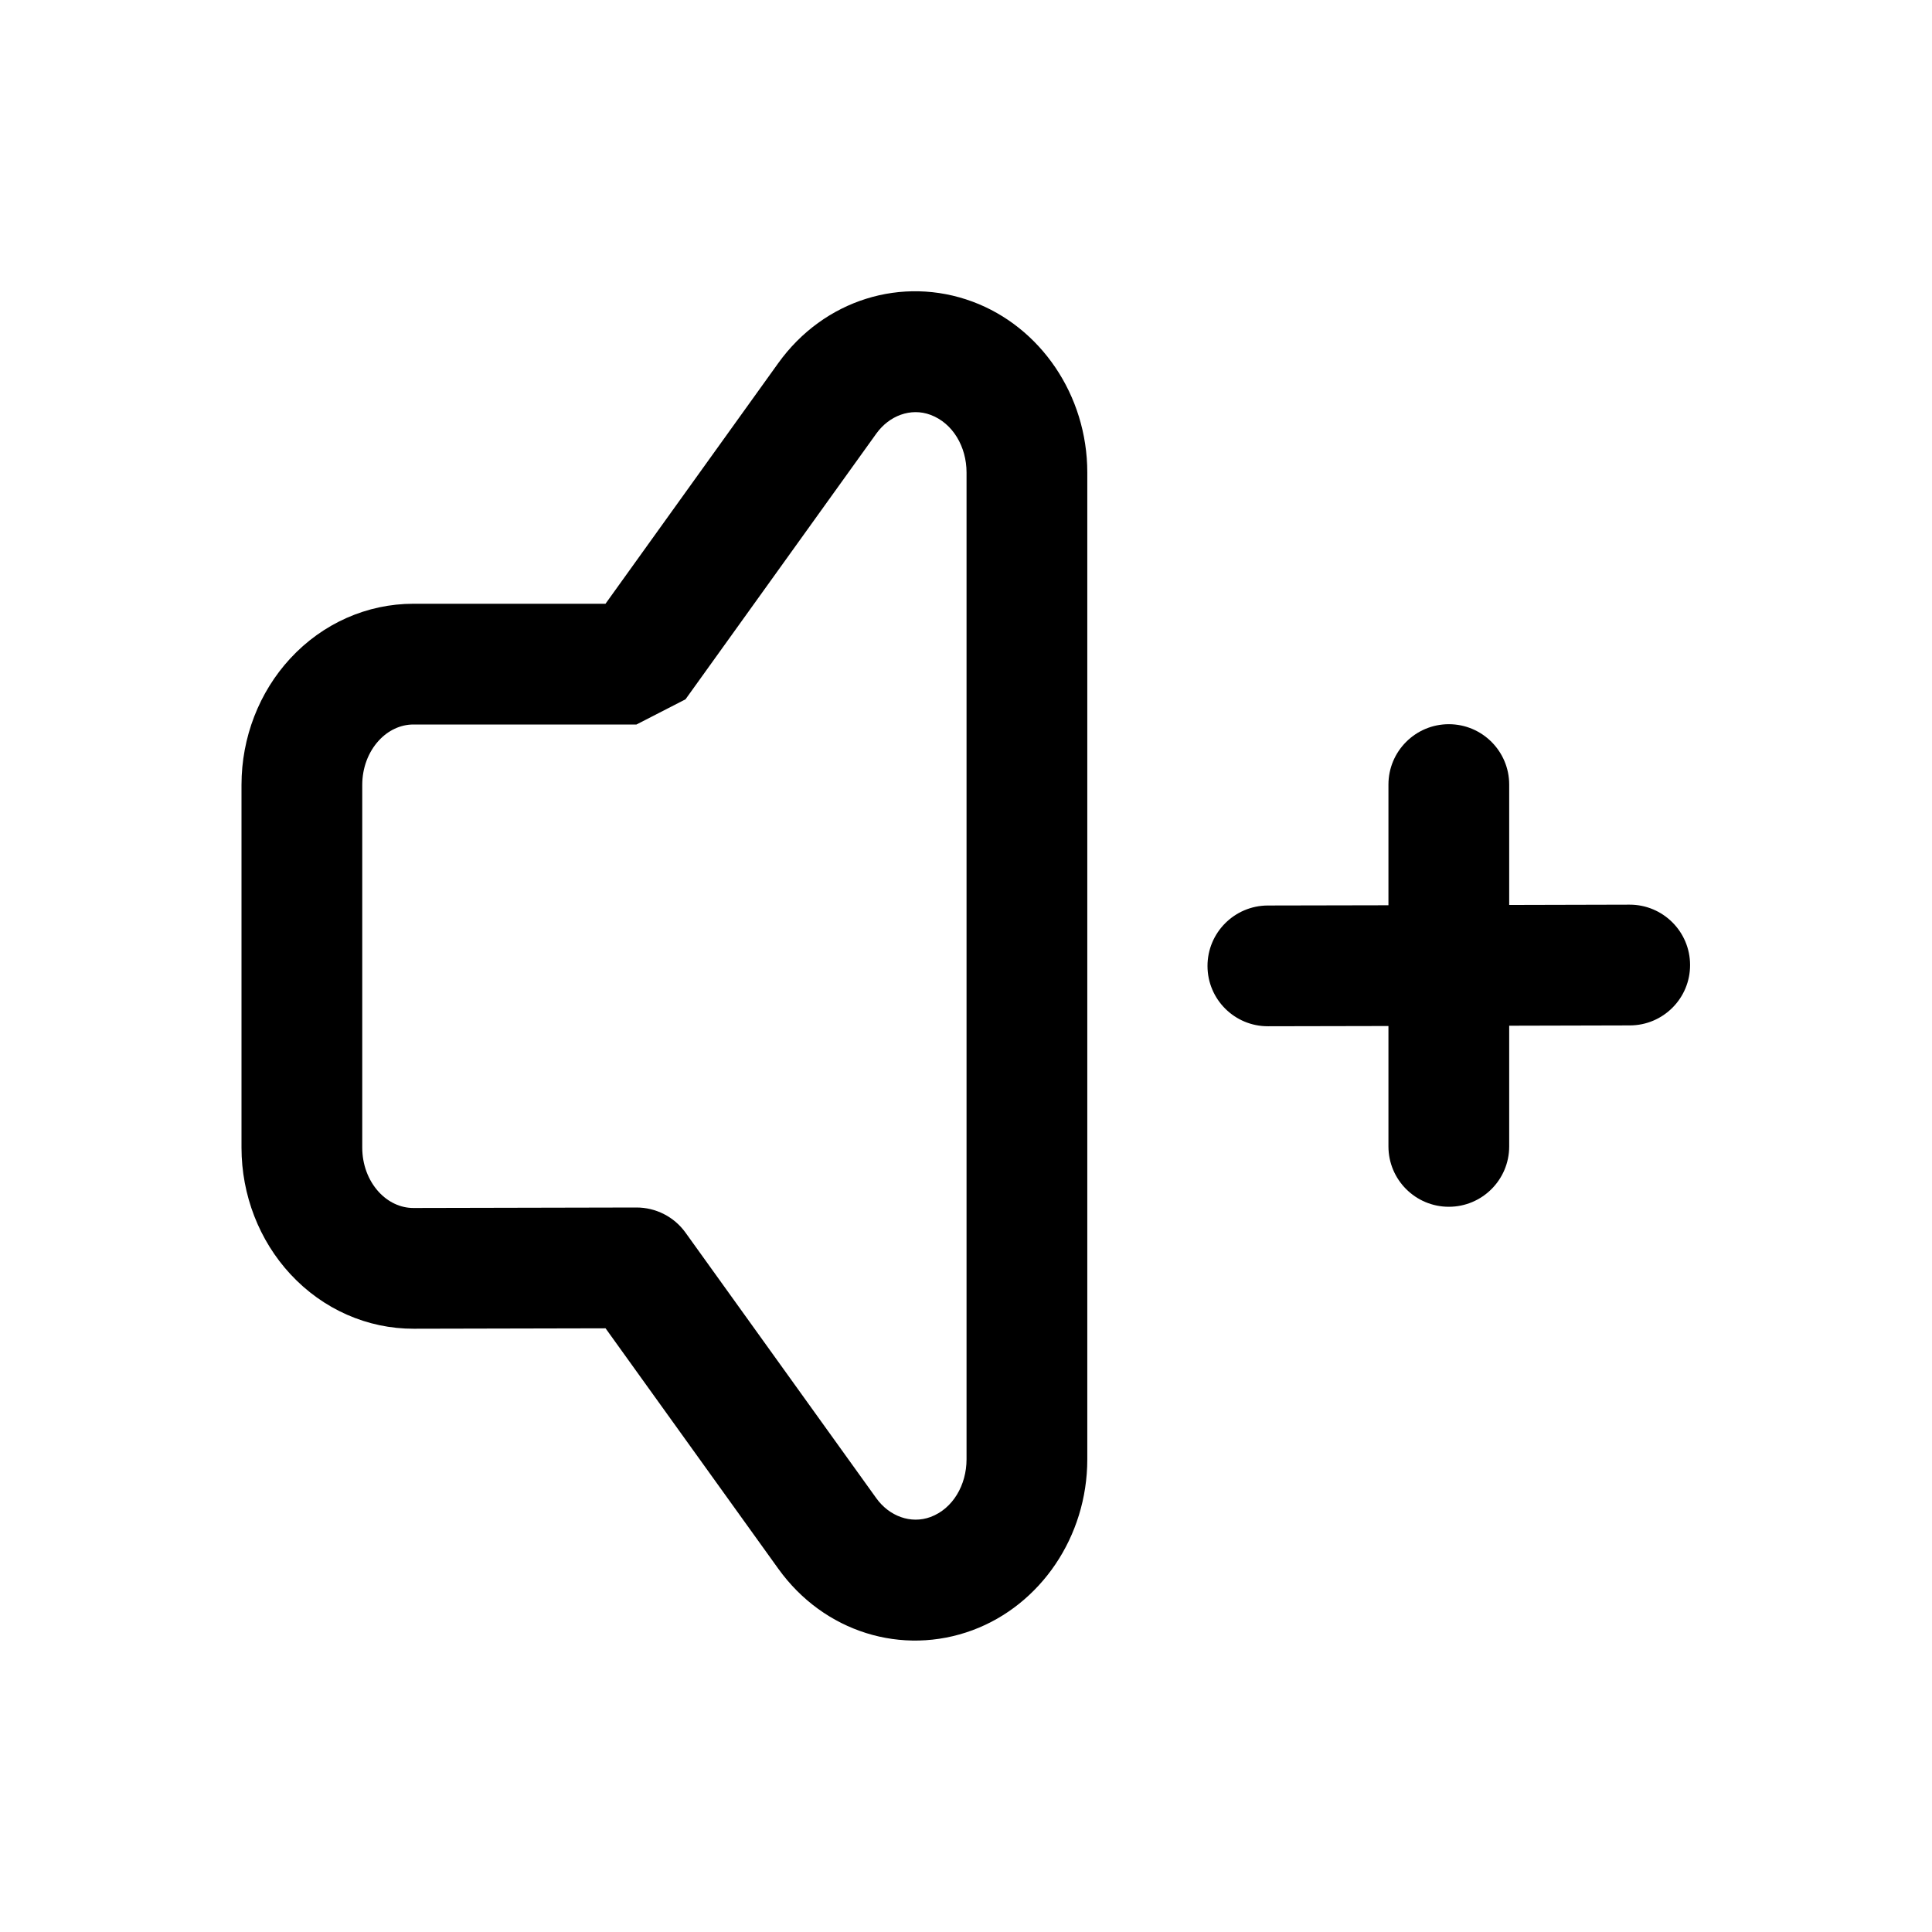 <?xml version="1.0" ?>
<!DOCTYPE svg  PUBLIC '-//W3C//DTD SVG 1.1//EN'  'http://www.w3.org/Graphics/SVG/1.1/DTD/svg11.dtd'>
<!-- Скачано с сайта svg4.ru / Downloaded from svg4.ru -->
<svg fill="#000000" width="800px" height="800px" viewBox="0 0 32 32" style="fill-rule:evenodd;clip-rule:evenodd;stroke-linejoin:round;stroke-miterlimit:2;" version="1.1" xml:space="preserve" xmlns="http://www.w3.org/2000/svg" xmlns:serif="http://www.serif.com/" xmlns:xlink="http://www.w3.org/1999/xlink">
<g id="Icon">
<path d="M10.029,10l-3.182,-0c-0.764,-0 -1.5,0.322 -2.04,0.907c-0.514,0.556 -0.807,1.307 -0.807,2.093c-0,1.745 -0,4.262 -0,6.008c0,0.787 0.294,1.539 0.809,2.095c0.541,0.585 1.279,0.907 2.044,0.905l3.177,-0.007c-0,0 2.861,3.982 2.861,3.982c0.756,1.053 2.053,1.45 3.218,1.018c1.122,-0.417 1.9,-1.545 1.9,-2.83l-0,-16.345c-0,-1.285 -0.778,-2.413 -1.901,-2.83c-1.165,-0.432 -2.462,-0.034 -3.218,1.019l-2.861,3.985Zm-3.18,10.008c-0.216,0.001 -0.42,-0.098 -0.573,-0.263c-0.18,-0.195 -0.276,-0.461 -0.276,-0.737c-0,-1.746 -0,-4.263 -0,-6.008c-0,-0.275 0.096,-0.541 0.276,-0.736c0.152,-0.165 0.356,-0.264 0.571,-0.264l3.695,-0c-0,-0 0.812,-0.417 0.812,-0.417c0,0 1.569,-2.184 3.161,-4.402c0.213,-0.296 0.569,-0.432 0.897,-0.31c0.371,0.138 0.597,0.53 0.597,0.955c-0,-0 -0,16.345 -0,16.345c-0,0.425 -0.226,0.817 -0.596,0.955c-0.328,0.121 -0.685,-0.014 -0.898,-0.31l-3.161,-4.4c-0.188,-0.262 -0.492,-0.417 -0.814,-0.416l-3.691,0.008Z"/>
<path d="M22.997,14.994l-1.999,0.004c-0.552,0.002 -0.999,0.451 -0.998,1.003c0.001,0.552 0.45,0.999 1.002,0.997l1.995,-0.004l-0,1.994c-0,0.552 0.448,1 1,1c0.552,0 1,-0.448 1,-1l-0,-1.999l1.999,-0.005c0.552,-0.001 0.999,-0.45 0.997,-1.002c-0.001,-0.552 -0.45,-0.999 -1.002,-0.998l-1.994,0.005l-0,-1.994c-0,-0.552 -0.448,-1 -1,-1c-0.552,-0 -1,0.448 -1,1l-0,1.999Z"/>
</g>
</svg>